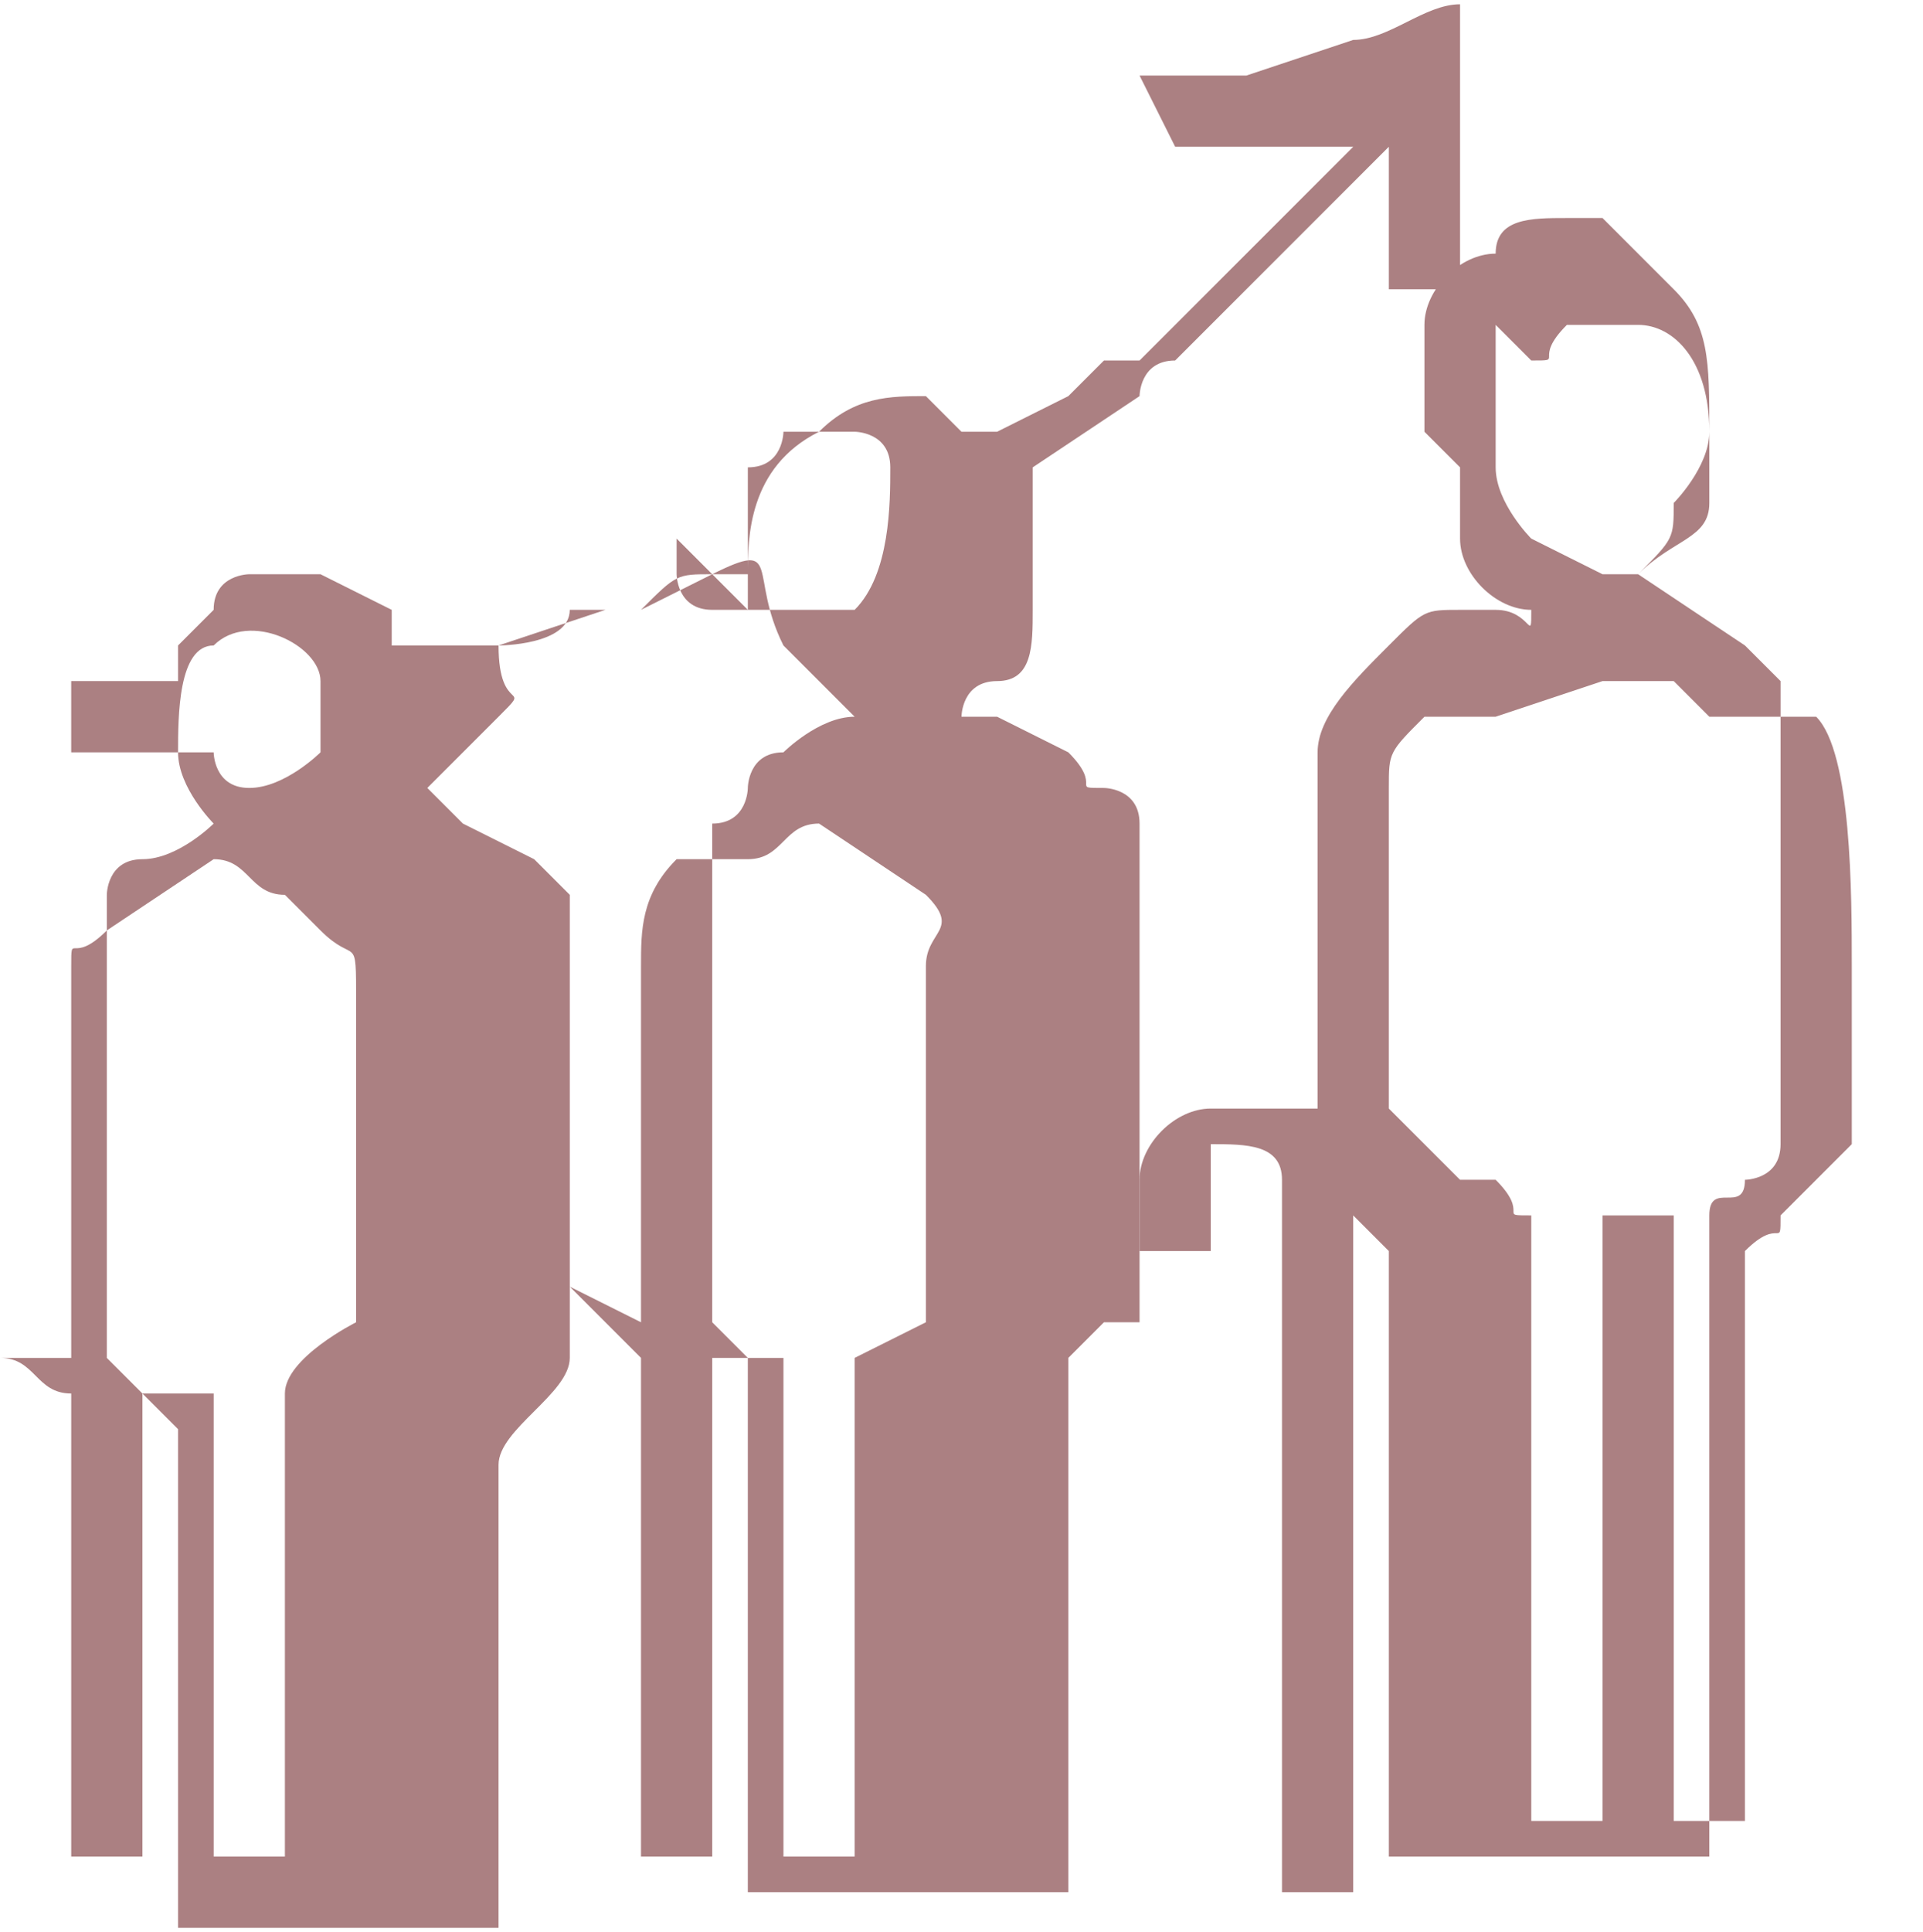 <?xml version="1.0" encoding="UTF-8"?>
<!DOCTYPE svg PUBLIC "-//W3C//DTD SVG 1.1//EN" "http://www.w3.org/Graphics/SVG/1.1/DTD/svg11.dtd">
<!-- Creator: CorelDRAW -->
<svg xmlns="http://www.w3.org/2000/svg" xml:space="preserve" width="3.586mm" height="3.602mm" version="1.1" style="shape-rendering:geometricPrecision; text-rendering:geometricPrecision; image-rendering:optimizeQuality; fill-rule:evenodd; clip-rule:evenodd"
viewBox="0 0 0.54 0.54"
 xmlns:xlink="http://www.w3.org/1999/xlink"
 xmlns:xodm="http://www.corel.com/coreldraw/odm/2003">
 <defs>
  <style type="text/css">
   <![CDATA[
    .fil0 {fill:#AB8082}
   ]]>
  </style>
 </defs>
 <g id="Слой_x0020_1">
  <g id="_2537527348928">
   <path class="fil0" d="M0.02 0.38c-0,-0.03 -0,-0.06 -0,-0.09 -0,-0.01 -0,-0.01 0,-0.02 0,-0.01 0,-0 0.01,-0.01l0.03 -0.02c0,-0 0,-0 0,-0 0,-0 -0,-0 0,-0 0.01,0 0.01,0.01 0.02,0.01 0,0 0,0 0,0 0,0 0,0 0,0l0.01 0.01c0,0 0,0 0,0l0 0c0.01,0.01 0.01,0 0.01,0.02 0,0.03 0,0.06 -0,0.09 -0,0 -0.02,0.01 -0.02,0.02l-0 0.13 -0.02 0 -0 -0.13 -0.02 0 -0 0.13 -0.02 0 -0 -0.13c-0.01,-0 -0.01,-0.01 -0.02,-0.01 -0,-0 -0,-0 -0,-0zm0.16 -0.01c-0,-0.03 -0,-0.07 -0,-0.1 -0,-0.01 0,-0.02 0.01,-0.03 0,-0 0,-0 0,-0l0.01 -0c0,-0 0,-0 0,-0 0,-0 0,-0 0,-0l0.01 -0c0.01,-0 0.01,-0.01 0.02,-0.01l0.03 0.02c0,0 0,0 0,0l0 0c0,0 0,0 0,0l0 0c0,0 -0,-0 0,0 0.01,0.01 0,0.01 0,0.02 -0,0.02 0,0.08 -0,0.1l-0.02 0.01c-0,0 -0,0 -0,0 -0,0 -0,0 -0,0l-0 0 -0 0.14 -0.02 0 -0 -0.14 -0.02 0 -0 0.14 -0.02 0 -0 -0.14 -0 -0c-0,-0 -0,-0 -0,-0l-0.02 -0.02zm-0.13 -0.16c0,-0.01 -0,-0.03 0.01,-0.03 0.01,-0.01 0.03,0 0.03,0.01 0,0 0,0.02 -0,0.02 -0,0 -0.01,0.01 -0.02,0.01 -0,0 -0,-0 -0,-0l-0 -0c-0.01,-0 -0.01,-0.01 -0.01,-0.01l-0 -0zm0.16 -0.04c0,-0.01 -0,-0.02 0,-0.03 0,-0.01 0,0 0,-0.01 0.01,-0 0.01,-0.01 0.01,-0.01 0,0 0.01,-0 0.02,0 0,0 0,0 0,0 0,0 0,0 0,0 0,0 0,0 0,0 0,0 0.01,0 0.01,0.01 0,0.01 0,0.03 -0.01,0.04 -0,0 -0,0 -0.01,0l-0 0c-0,0 -0,0 -0,0l-0.01 0c-0,0 -0,0 -0.01,-0 -0,-0 -0,-0 -0,-0l-0.01 -0c-0.01,-0 -0.01,-0.01 -0.01,-0.01 -0,-0 -0,-0 -0,-0 -0,-0 -0,-0 -0,-0l-0 -0.01zm0.11 -0.15l0.01 0.02c0.01,-0 0,-0 0,-0 0,-0 0,-0 0.01,-0l0.02 -0c0.01,-0 0,-0 0,-0 0,-0 0,-0 0.01,-0 0,-0 -0,-0 0.01,-0 -0,0 -0.02,0.02 -0.03,0.03l-0.02 0.02c-0,0 -0,0 -0,0 -0,0 -0.01,0.01 -0.01,0.01 -0,0 -0,0 -0,0 -0,0 -0,0 -0,0 -0,0 -0,0 -0.01,0 -0.01,0.01 -0,0 -0.01,0.01l-0.02 0.01c-0,0 0,0 -0,0 -0,0 -0.01,0 -0.01,0l-0.01 -0.01c-0.01,-0 -0.02,0 -0.03,0.01 -0.02,0.01 -0.02,0.03 -0.02,0.04 -0,0 -0.01,0 -0.01,0 -0.01,0 -0.01,0 -0.02,0.01 -0,0 -0.01,0 -0.01,0l-0.03 0.01c-0.01,0 -0,0 -0.01,0 -0,0 -0,-0 -0.01,0 -0,0 0,0 -0.01,0l-0 -0.01c-0,-0 -0,-0 -0,-0l-0.02 -0.01c-0,-0 -0,-0 -0,-0 -0,-0 -0.01,-0 -0.01,-0 -0,0 -0,0 -0.01,0 -0,0 -0,0 -0,0l-0 0c-0,0 -0.01,0 -0.01,0.01 -0,0 -0.01,0.01 -0.01,0.01l-0 0.01 -0.03 0 -0 0.02 0.03 0c0,0.01 0.01,0.02 0.01,0.02 0,0 0,0 0,0 0,0 0,-0 0,0 -0,0 -0.01,0.01 -0.02,0.01l-0 0c-0,0 -0,0 -0,0 -0.01,0 -0.01,0.01 -0.01,0.01 -0,0 -0,0 -0,0.01 -0,0.01 -0,0.01 -0,0.02 0,0.03 -0,0.07 0,0.1l0.02 0.02 0 0.14 0.09 0 -0 -0.13c-0,-0.01 0.02,-0.02 0.02,-0.03 0,-0 0,-0.11 -0,-0.12 -0,-0 -0,-0 -0,-0l-0 -0.01 -0.01 -0.01c-0,-0 -0,-0 -0,-0 -0,-0 -0,0 -0,-0l-0.02 -0.01c-0,-0 -0,-0 -0,-0 -0,-0 -0,-0 -0,-0l-0.01 -0.01c0,-0 0,0 0.01,-0.01l0.01 -0.01c0.01,-0.01 0,-0 0,-0.02 0,-0 0.02,-0 0.02,-0.01 0.01,-0 -0,-0 0,-0 0.01,-0 0,0 0.01,-0 0,-0 0,0 0,-0 0,-0 -0,-0 0,-0l0.01 -0c0,-0 0,-0 0,-0l0.02 -0.01c0.02,-0.01 0.01,0 0.02,0.02 0,0 0,0 0.01,0.01l0.01 0.01c0,0 0,0 0,0 -0.01,-0 -0.02,0.01 -0.02,0.01 -0,0 -0,0 -0,0 -0.01,0 -0.01,0.01 -0.01,0.01 -0,0 -0,0.01 -0.01,0.01 -0,0 -0,0 -0,0.01 -0,0 -0,0 -0,0.01 -0,0.04 -0,0.08 0,0.12 0,0 0,0 0,0 0,0 0,0 0,0l0 0c0,0 0,0 0,0 0,0 0,0 0,0l0.01 0.01 0 0.15 0.09 0 -0 -0.15c0,-0 0.01,-0.01 0.01,-0.01l0 -0c0,-0 0,-0 0,-0 0,-0 0,-0 0,-0 0,-0 0,-0 0,-0 0,-0 0,-0 0,-0l0.01 -0c0,-0 0,-0 0,-0 0,-0 0,-0 0,-0l0 -0.12c0,-0.01 -0,-0.01 -0,-0.02 -0,-0.01 -0.01,-0.01 -0.01,-0.01 -0.01,-0 -0,-0 -0.01,-0.01 -0,-0 -0,-0 -0,-0 -0,-0 -0,-0 -0,-0l-0.02 -0.01c-0,-0 -0.01,-0 -0.01,-0 0,-0 0,-0.01 0.01,-0.01 0,-0 0,-0 0,-0 0.01,-0 0.01,-0.01 0.01,-0.02 0,-0 0,-0.01 0,-0.01 -0,-0.01 0,-0.01 -0,-0.02 -0,-0.01 -0,-0 -0,-0.01l-0 -0c0,-0 0,-0 0,-0l0.03 -0.02c0,-0 0,-0.01 0.01,-0.01l0.01 -0.01c0,-0 0,-0 0.01,-0.01 0,-0 0,-0 0,-0 0,-0 0,-0 0,-0 0.01,-0.01 0.01,-0.01 0.01,-0.01 0.01,-0.01 0.01,-0.01 0.02,-0.02 0,-0 0.01,-0.01 0.01,-0.01l0 0.04 0.02 0 -0 -0.08c-0.01,0 -0.02,0.01 -0.03,0.01 -0,0 -0,0 -0,0l-0.03 0.01c-0,0 -0,0 -0.01,0 -0,0 0,0 -0,0 -0.01,0 -0.01,0 -0.01,0z"/>
   <path class="fil0" d="M0.39 0.33c-0,-0.01 -0,-0.11 0,-0.11 0,-0.01 0,-0.01 0.01,-0.02 0,-0 0,-0 0,-0 0,-0 0,-0 0,-0l0.01 -0c0.01,-0 0,-0 0.01,-0 0,-0 0,-0 0,-0 0,-0 0,-0 0,-0l0.03 -0.01c0,0 0.01,0 0.01,0 0,0 0,0 0.01,0l0.01 0.01c0,0 0.01,0 0.01,0 0,0 0,0 0.01,0 0,0 0,0 0,0l0.01 0c0,0 0,0 0,0 0.01,0.01 0.01,0.05 0.01,0.07 0,0.02 0,0.04 -0,0.05 -0,0 -0.01,0.01 -0.01,0.01 -0.01,0.01 -0,-0 -0.01,0.01 -0,0.01 -0,-0 -0.01,0.01 -0,0 -0,0 -0,0l-0 0.16 -0.02 0 -0 -0.17 -0.02 0 -0 0.17 -0.02 0 -0 -0.17c-0.01,-0 -0,-0 -0.01,-0.01l-0 -0c-0,-0 -0,-0 -0.01,-0 -0,-0 0,-0 -0.01,-0.01 -0,-0 -0,0 -0,-0 -0,-0 -0,-0 -0.01,-0.01zm0.04 -0.23c0.01,-0 0,-0 0.01,-0.01 0,-0 0.01,-0 0.02,-0 0.01,0 0.02,0.01 0.02,0.03 0,0 -0,0.01 -0,0.01 0,0.01 -0,0.01 -0,0.01 -0,0.01 -0.01,0.01 -0.02,0.02 -0,0 -0,0 -0.01,0 -0,0 -0.02,-0.01 -0.02,-0.01 -0,-0 -0.01,-0.01 -0.01,-0.02 -0,-0.01 -0,-0.02 0,-0.03 0,-0 0,-0 0,-0.01zm-0.02 0.03c-0,0.01 0,0.01 0,0.02 0,0.01 0.01,0.02 0.02,0.02 -0,0.01 -0,0 -0.01,0 -0,0 -0,0 -0.01,0 -0.01,0 -0.01,0 -0.02,0.01l-0 0c-0.01,0.01 -0.02,0.02 -0.02,0.03 -0,0.01 0,0.08 -0,0.1 -0.01,0 -0,-0 -0,-0 -0,-0 -0.01,-0 -0.02,0l-0.01 0c-0.01,0 -0.02,0.01 -0.02,0.02 0,0.01 0,0.02 0,0.02l0.02 0c-0,-0.01 -0,-0.02 0,-0.02 0,-0 0,-0.01 0,-0.01l0 -0c0.01,-0 0.02,0 0.02,0.01 0,0.01 -0,0.02 -0,0.03l0 0.17 0.02 0 0 -0.19c0,0 0.01,0.01 0.01,0.01 0,0 0,0 0,0l0 0.17 0.09 0 -0 -0.15c0,-0.01 -0,-0.02 0,-0.03 0,-0.01 0.01,-0 0.01,-0.01 0,-0 0,-0 0,-0 0,-0 0,-0 0,-0 0,-0 0,-0 0,-0 0,-0 0.01,-0 0.01,-0.01 0,-0.04 0,-0.07 0,-0.11 0,-0.01 -0,-0.01 -0,-0.02l-0 -0c-0,-0 -0,-0 -0,-0 -0,-0 -0.01,-0.01 -0.01,-0.01l-0.03 -0.02c0.01,-0.01 0.01,-0.01 0.01,-0.02 0,-0 0.01,-0.01 0.01,-0.02 0,-0.02 0,-0.03 -0.01,-0.04l-0.01 -0.01c-0,-0 -0,-0 -0,-0 -0,-0 -0,-0 -0,-0l-0.01 -0.01c-0,-0 -0,-0 -0,-0 -0,-0 -0,-0 -0,-0l-0 -0c-0,-0 -0,-0 -0,-0 -0,-0 -0,-0 -0,-0l-0 -0c-0,-0 -0.01,-0 -0.01,-0 -0.01,0 -0.02,0 -0.02,0.01 -0.01,0 -0.02,0.01 -0.02,0.02 -0,0.01 -0,0 -0,0.01 -0,0.01 0,0.01 0,0.02z"/>
  </g>
 </g>
</svg>
